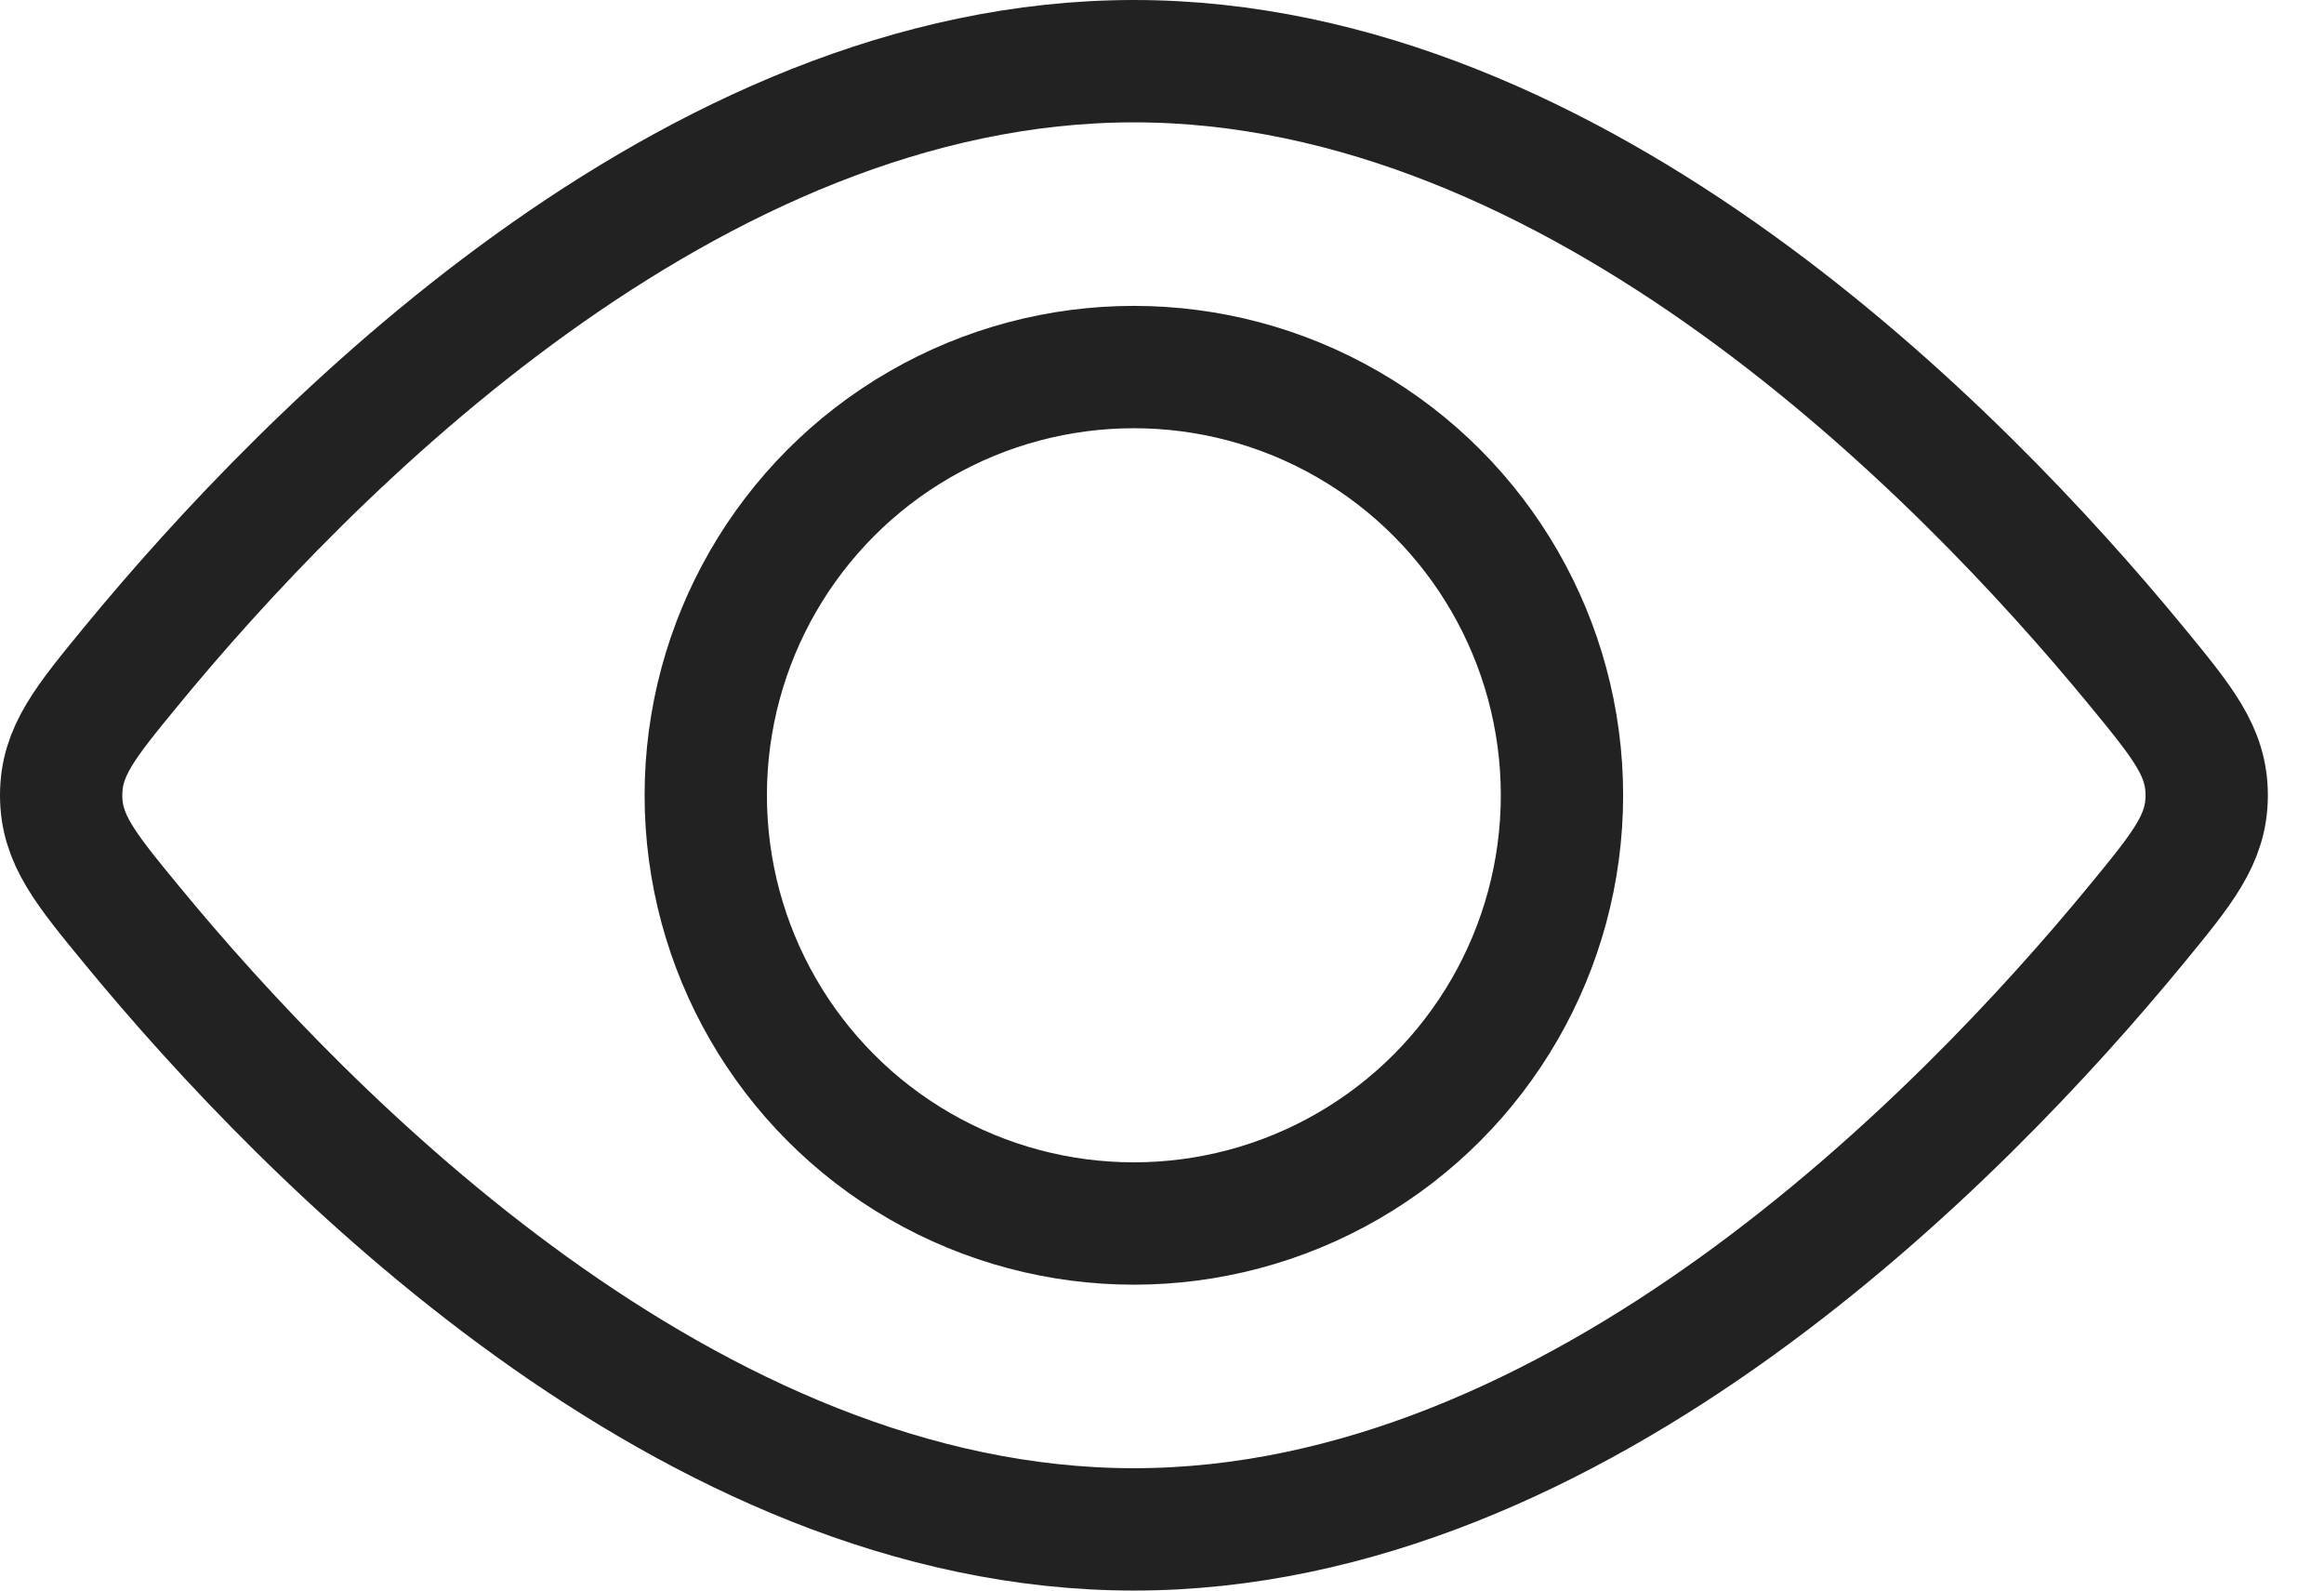 <svg xmlns="http://www.w3.org/2000/svg" width="19" height="13" viewBox="0 0 19 13" fill="none">
  <circle cx="9.27" cy="6.5" r="3.5" stroke="#222222"/>
  <path d="M17.458 5.434C17.846 5.906 18.041 6.141 18.041 6.5C18.041 6.859 17.846 7.094 17.458 7.566C16.038 9.29 12.906 12.5 9.27 12.5C5.635 12.5 2.502 9.29 1.082 7.566C0.694 7.094 0.5 6.859 0.5 6.5C0.5 6.141 0.694 5.906 1.082 5.434C2.502 3.71 5.635 0.5 9.27 0.5C12.906 0.5 16.038 3.71 17.458 5.434Z" stroke="#222222"/>
</svg>